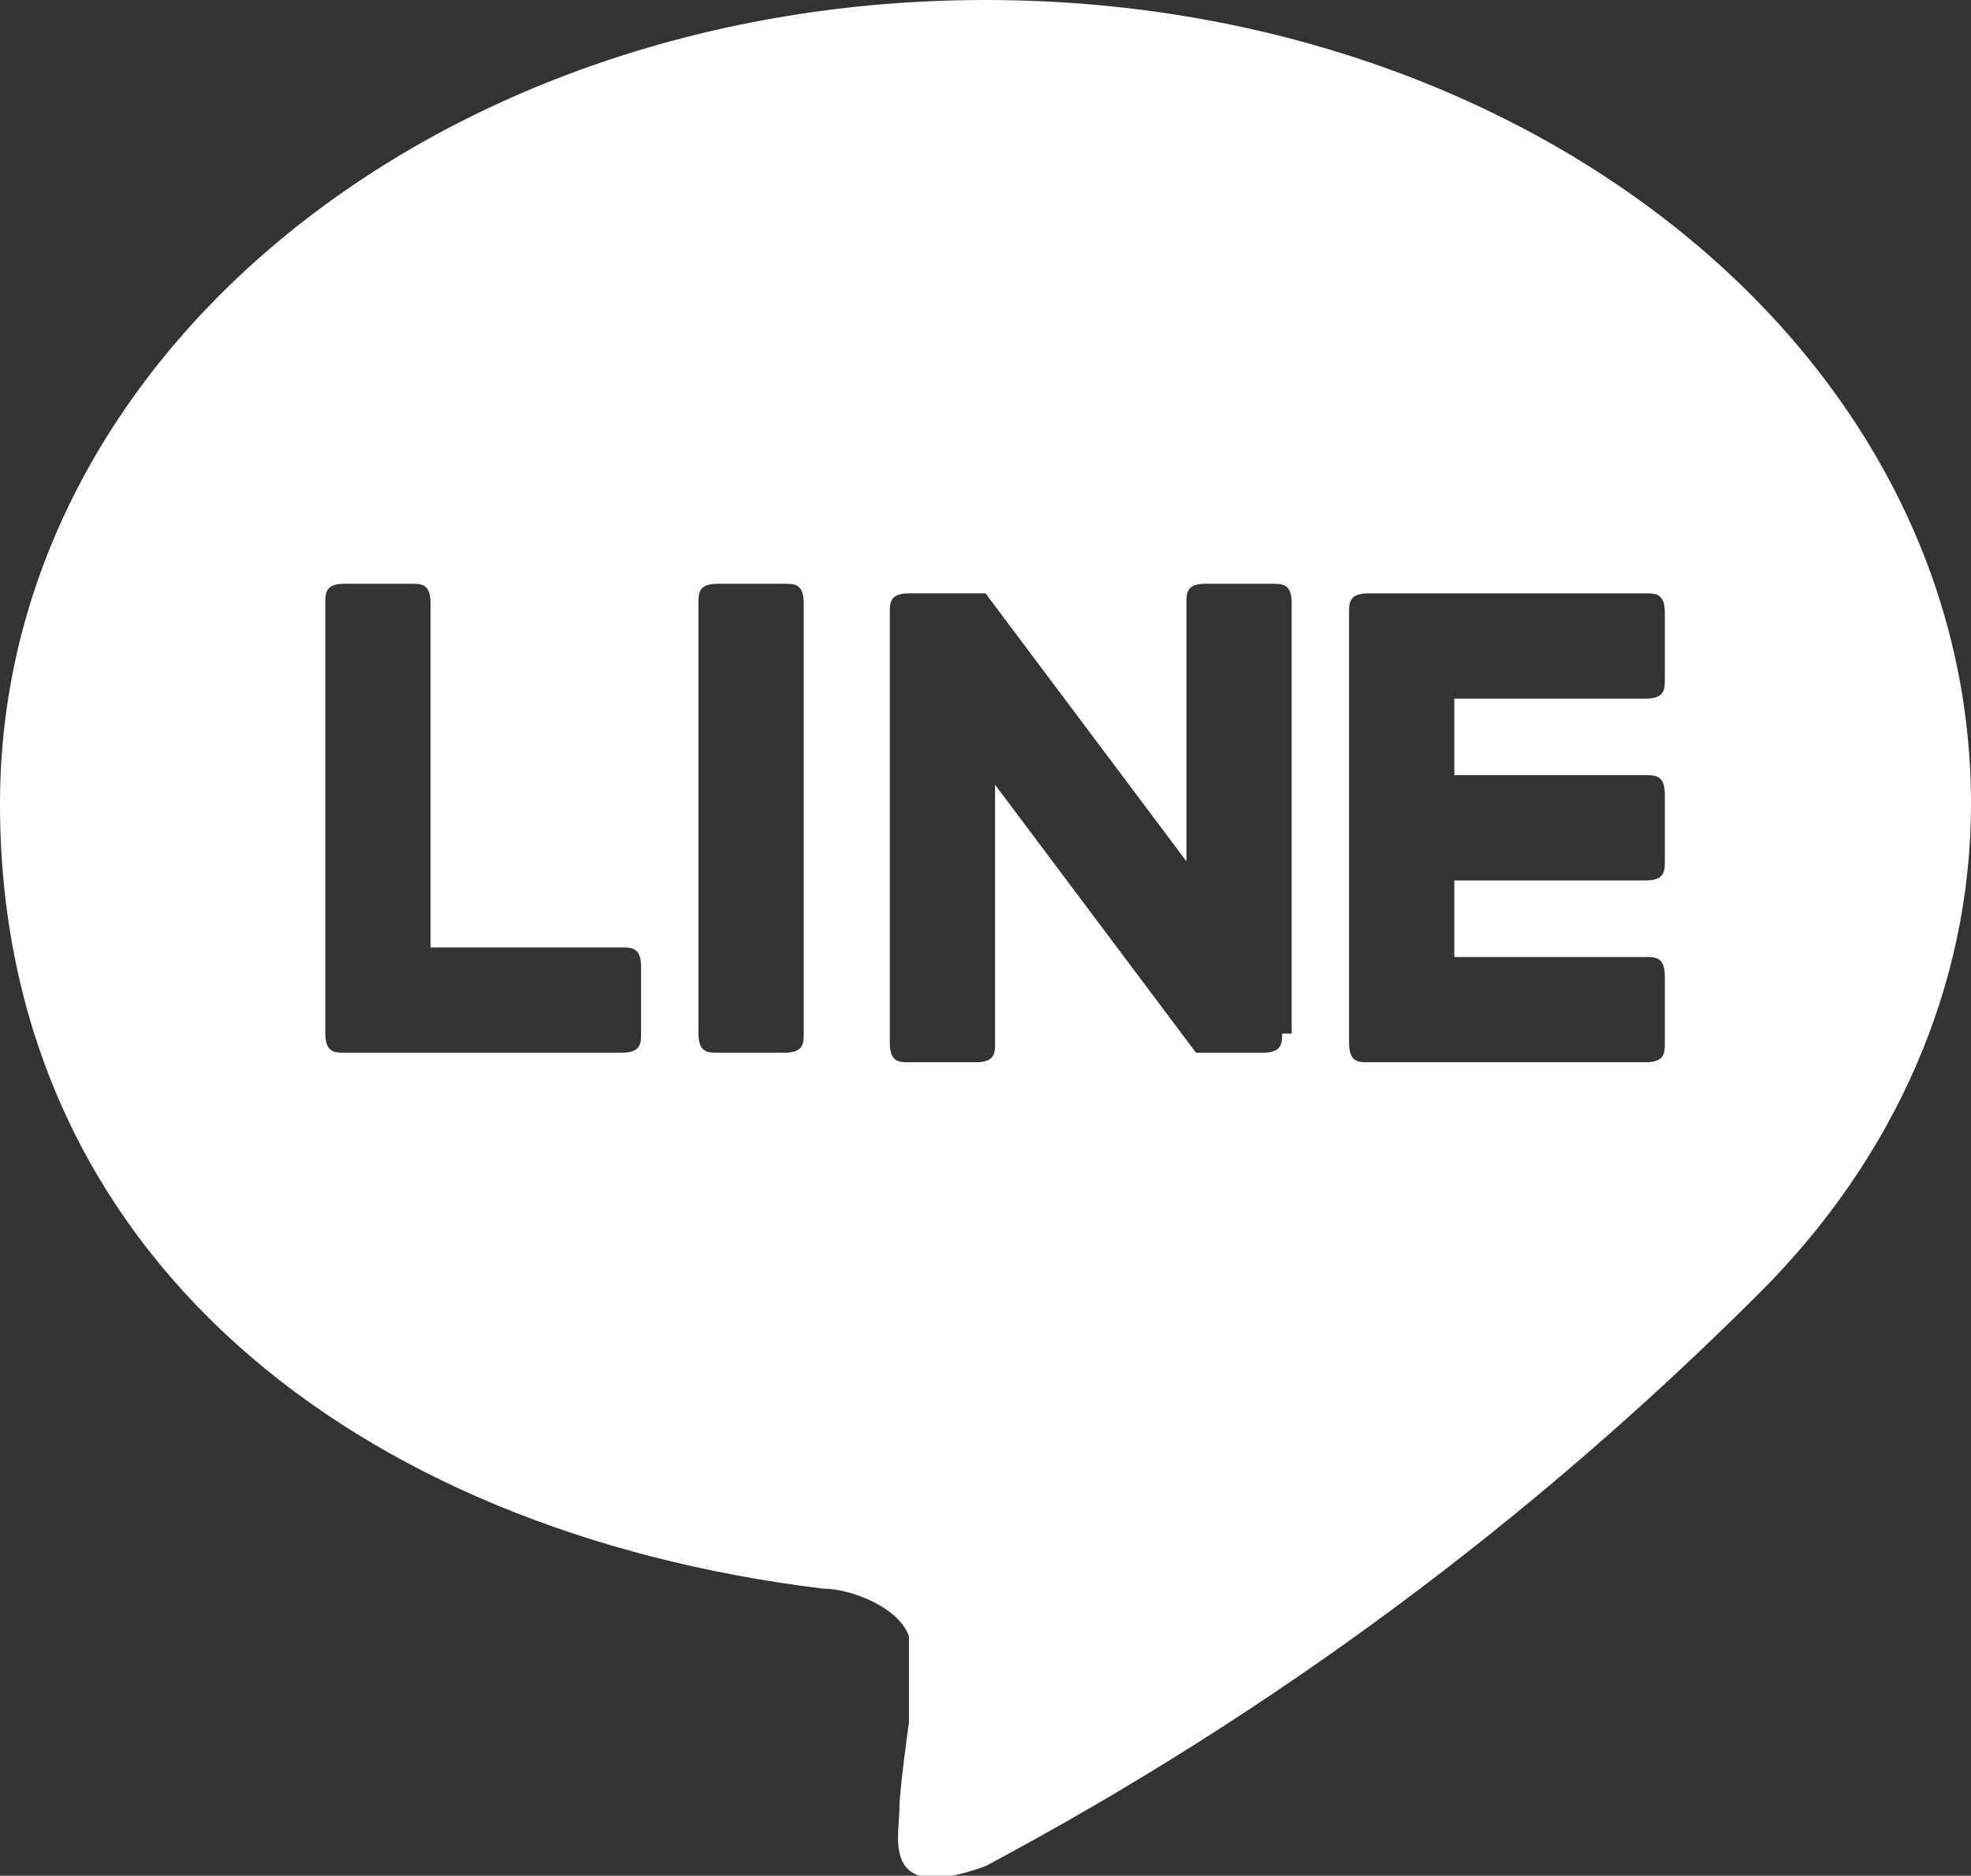 <?xml version="1.0" encoding="UTF-8"?>
<svg id="_レイヤー_1" data-name="レイヤー_1" xmlns="http://www.w3.org/2000/svg" version="1.1" viewBox="0 0 20.6 19.6">
  <rect x="0" y="0" width="20.6" height="19.6" fill="#333333" stroke="none"/>
  <!-- Generator: Adobe Illustrator 29.2.1, SVG Export Plug-In . SVG Version: 2.1.0 Build 116)  -->
  <defs>
    <style>
      .st0 {
        fill: #fff;
      }
    </style>
  </defs>
  <path class="st0" d="M20.6,8.4C20.6,3.7,16,0,10.3,0S0,3.7,0,8.4s3.7,7.6,8.6,8.2c.3,0,.8.2.9.5,0,.3,0,.6,0,.9,0,0-.1.7-.1.9,0,.3-.2,1,.9.6,3-1.6,5.7-3.6,8.1-6,1.4-1.4,2.2-3.2,2.2-5.1ZM6.7,10.8c0,.1,0,.2-.2.2h-2.9c-.1,0-.2,0-.2-.2v-4.5c0-.1,0-.2.2-.2h.7c.1,0,.2,0,.2.2v3.6h2c.1,0,.2,0,.2.2v.7ZM8.4,10.8c0,.1,0,.2-.2.2h-.7c-.1,0-.2,0-.2-.2v-4.5c0-.1,0-.2.2-.2h.7c.1,0,.2,0,.2.2v4.5ZM13.4,10.8c0,.1,0,.2-.2.2h-.7s0,0,0,0h0s0,0,0,0l-2.1-2.8v2.7c0,.1,0,.2-.2.2h-.7c-.1,0-.2,0-.2-.2v-4.5c0-.1,0-.2.2-.2h.8s0,0,0,0h0s0,0,0,0h0s0,0,0,0h0s0,0,0,0c0,0,0,0,0,0l2.1,2.8v-2.7c0-.1,0-.2.2-.2h.7c.1,0,.2,0,.2.2v4.5ZM17.4,7.1c0,.1,0,.2-.2.2h-2v.8h2c.1,0,.2,0,.2.2h0v.7c0,.1,0,.2-.2.2h-2v.8h2c.1,0,.2,0,.2.2h0v.7c0,.1,0,.2-.2.2h-2.9c-.1,0-.2,0-.2-.2v-4.5c0-.1,0-.2.2-.2h2.9c.1,0,.2,0,.2.2h0v.7Z"/>
</svg>